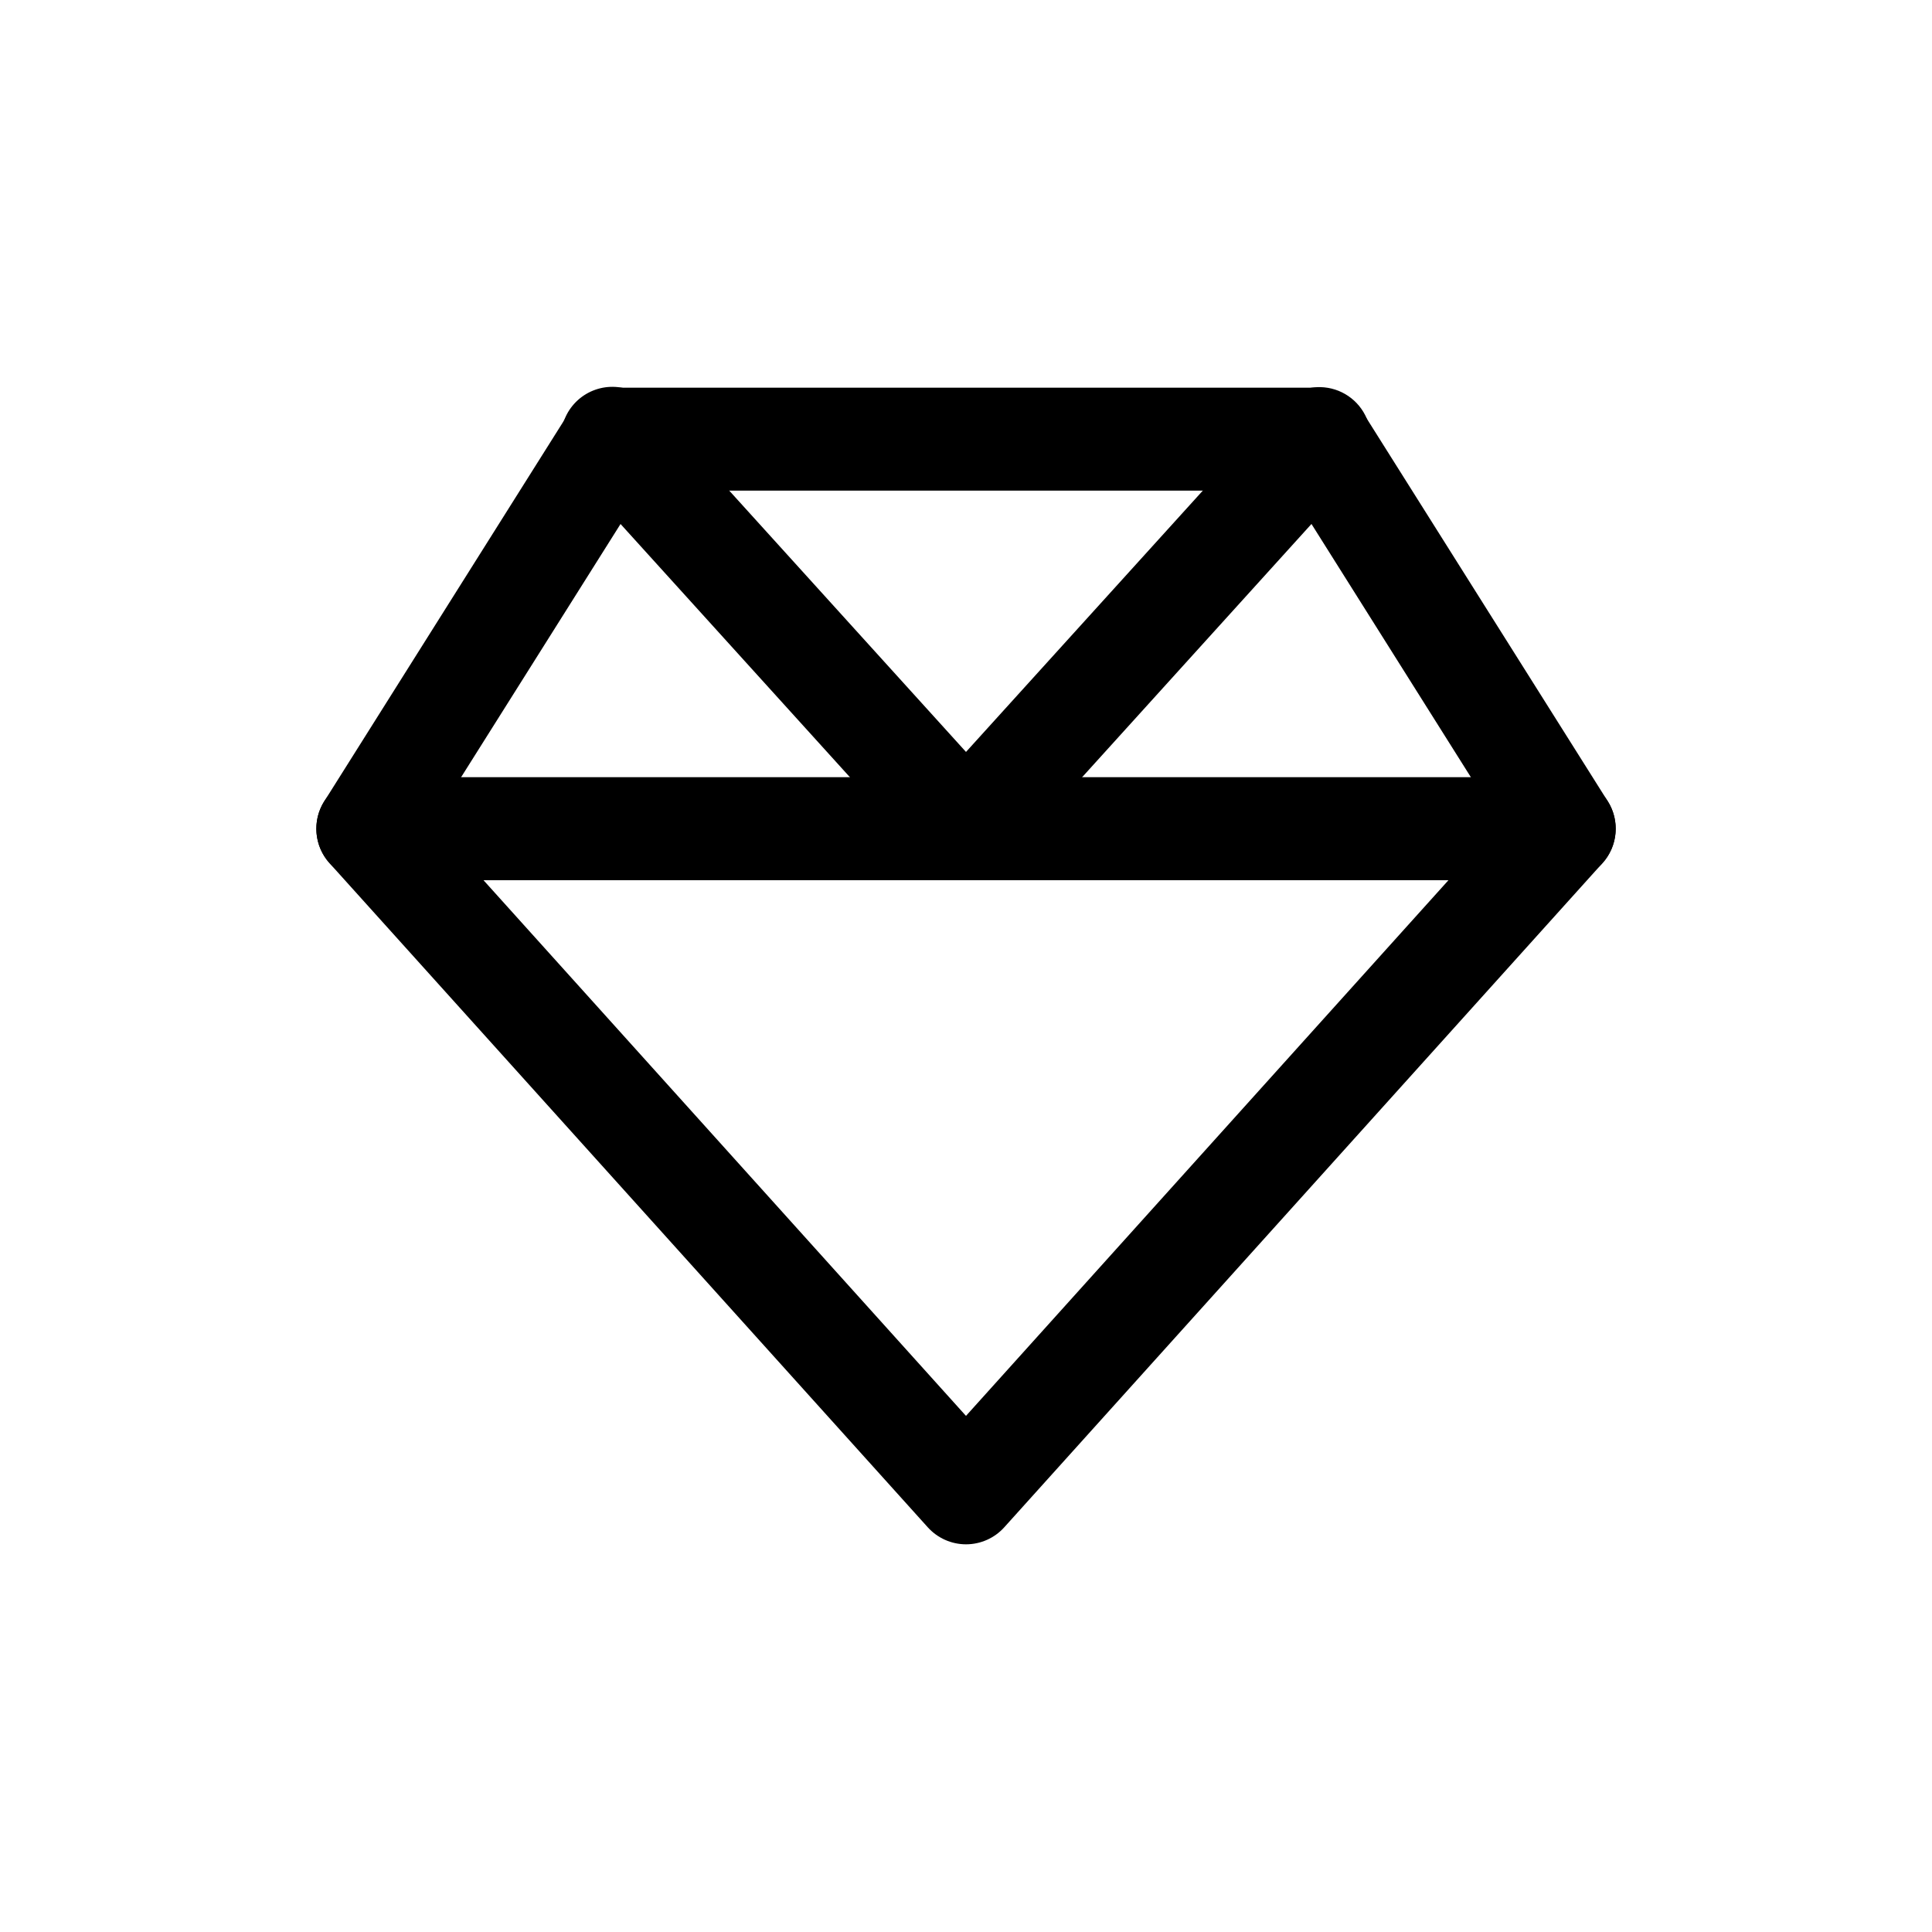 <?xml version="1.0" encoding="UTF-8"?>
<!-- Uploaded to: ICON Repo, www.svgrepo.com, Generator: ICON Repo Mixer Tools -->
<svg fill="#000000" width="800px" height="800px" version="1.1" viewBox="144 144 512 512" xmlns="http://www.w3.org/2000/svg">
 <g>
  <path d="m493.93 246.59c-4.016-0.078-7.863 1.617-10.516 4.637l-83.414 92.043-83.395-92.043c-2.402-2.777-5.824-4.465-9.488-4.688-3.664-0.223-7.262 1.039-9.984 3.5-2.719 2.465-4.336 5.918-4.481 9.586-0.141 3.668 1.199 7.238 3.719 9.906l93.52 103.24c2.59 2.859 6.262 4.488 10.117 4.488 3.856 0 7.531-1.629 10.117-4.488l93.5-103.24c3.664-3.938 4.676-9.656 2.582-14.609s-6.902-8.215-12.277-8.328z"/>
  <path d="m306.49 246.74c-4.691-0.004-9.059 2.402-11.559 6.375l-64.984 103.22h-0.004c-3.266 5.168-2.695 11.879 1.395 16.422l158.53 175.99c2.59 2.871 6.273 4.512 10.137 4.512 3.867 0 7.551-1.641 10.137-4.512l158.51-175.99c4.098-4.539 4.676-11.25 1.414-16.422l-65.004-103.22v0.004c-2.5-3.969-6.856-6.375-11.543-6.379zm7.523 27.285h171.98l55.473 88.129-141.47 157.07-141.47-157.07 55.492-88.129z"/>
  <path d="m241.49 349.96c-7.539 0-13.652 6.113-13.652 13.652s6.113 13.652 13.652 13.652h317.04c7.539 0 13.652-6.113 13.652-13.652s-6.113-13.652-13.652-13.652z"/>
 </g>
</svg>